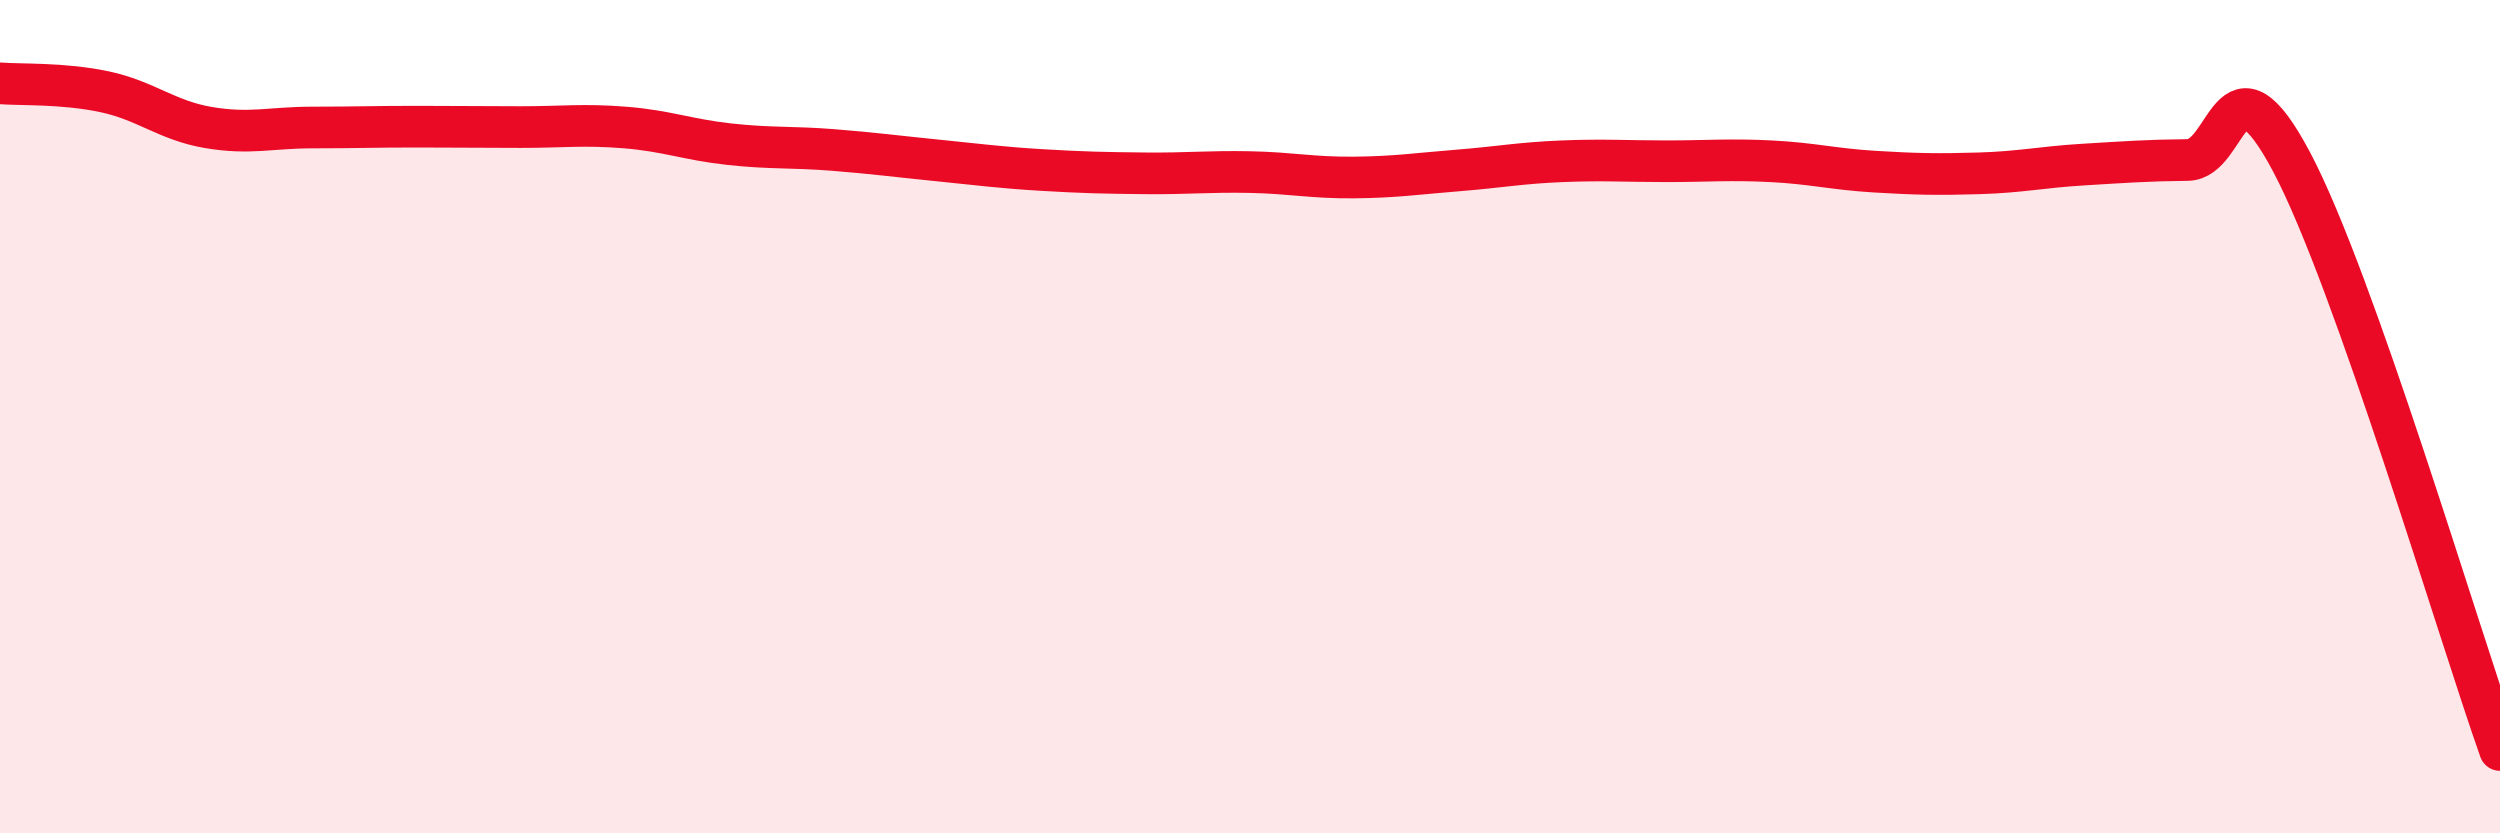 
    <svg width="60" height="20" viewBox="0 0 60 20" xmlns="http://www.w3.org/2000/svg">
      <path
        d="M 0,2 C 0.5,2.04 1.5,1.99 2.5,2.2 C 3.5,2.41 4,2.89 5,3.06 C 6,3.23 6.5,3.06 7.5,3.06 C 8.5,3.06 9,3.04 10,3.04 C 11,3.04 11.5,3.05 12.5,3.05 C 13.5,3.05 14,2.98 15,3.06 C 16,3.14 16.5,3.35 17.5,3.46 C 18.5,3.57 19,3.52 20,3.6 C 21,3.68 21.5,3.75 22.5,3.85 C 23.5,3.95 24,4.02 25,4.08 C 26,4.14 26.5,4.15 27.5,4.16 C 28.5,4.17 29,4.11 30,4.13 C 31,4.15 31.5,4.27 32.5,4.26 C 33.5,4.25 34,4.17 35,4.09 C 36,4.01 36.5,3.91 37.5,3.87 C 38.5,3.83 39,3.87 40,3.87 C 41,3.87 41.5,3.82 42.5,3.87 C 43.5,3.92 44,4.06 45,4.12 C 46,4.18 46.5,4.19 47.5,4.16 C 48.5,4.13 49,4.01 50,3.95 C 51,3.89 51.5,3.85 52.5,3.84 C 53.5,3.83 53.5,1.06 55,3.89 C 56.5,6.72 59,15.18 60,18L60 20L0 20Z"
        fill="#EB0A25"
        opacity="0.1"
        stroke-linecap="round"
        stroke-linejoin="round"
      />
      <path
        d="M 0,2 C 0.5,2.04 1.5,1.99 2.5,2.2 C 3.5,2.41 4,2.89 5,3.06 C 6,3.23 6.5,3.06 7.5,3.06 C 8.5,3.06 9,3.04 10,3.04 C 11,3.04 11.5,3.05 12.5,3.05 C 13.5,3.05 14,2.98 15,3.06 C 16,3.14 16.5,3.35 17.5,3.46 C 18.5,3.57 19,3.52 20,3.6 C 21,3.68 21.5,3.75 22.5,3.85 C 23.5,3.95 24,4.02 25,4.08 C 26,4.14 26.5,4.15 27.5,4.16 C 28.5,4.17 29,4.11 30,4.13 C 31,4.15 31.5,4.27 32.5,4.26 C 33.5,4.25 34,4.17 35,4.09 C 36,4.01 36.5,3.91 37.5,3.87 C 38.5,3.83 39,3.87 40,3.87 C 41,3.87 41.5,3.82 42.5,3.87 C 43.5,3.92 44,4.06 45,4.12 C 46,4.18 46.5,4.19 47.5,4.16 C 48.5,4.13 49,4.01 50,3.95 C 51,3.89 51.5,3.85 52.5,3.84 C 53.5,3.83 53.5,1.06 55,3.89 C 56.5,6.72 59,15.18 60,18"
        stroke="#EB0A25"
        stroke-width="1"
        fill="none"
        stroke-linecap="round"
        stroke-linejoin="round"
      />
    </svg>
  